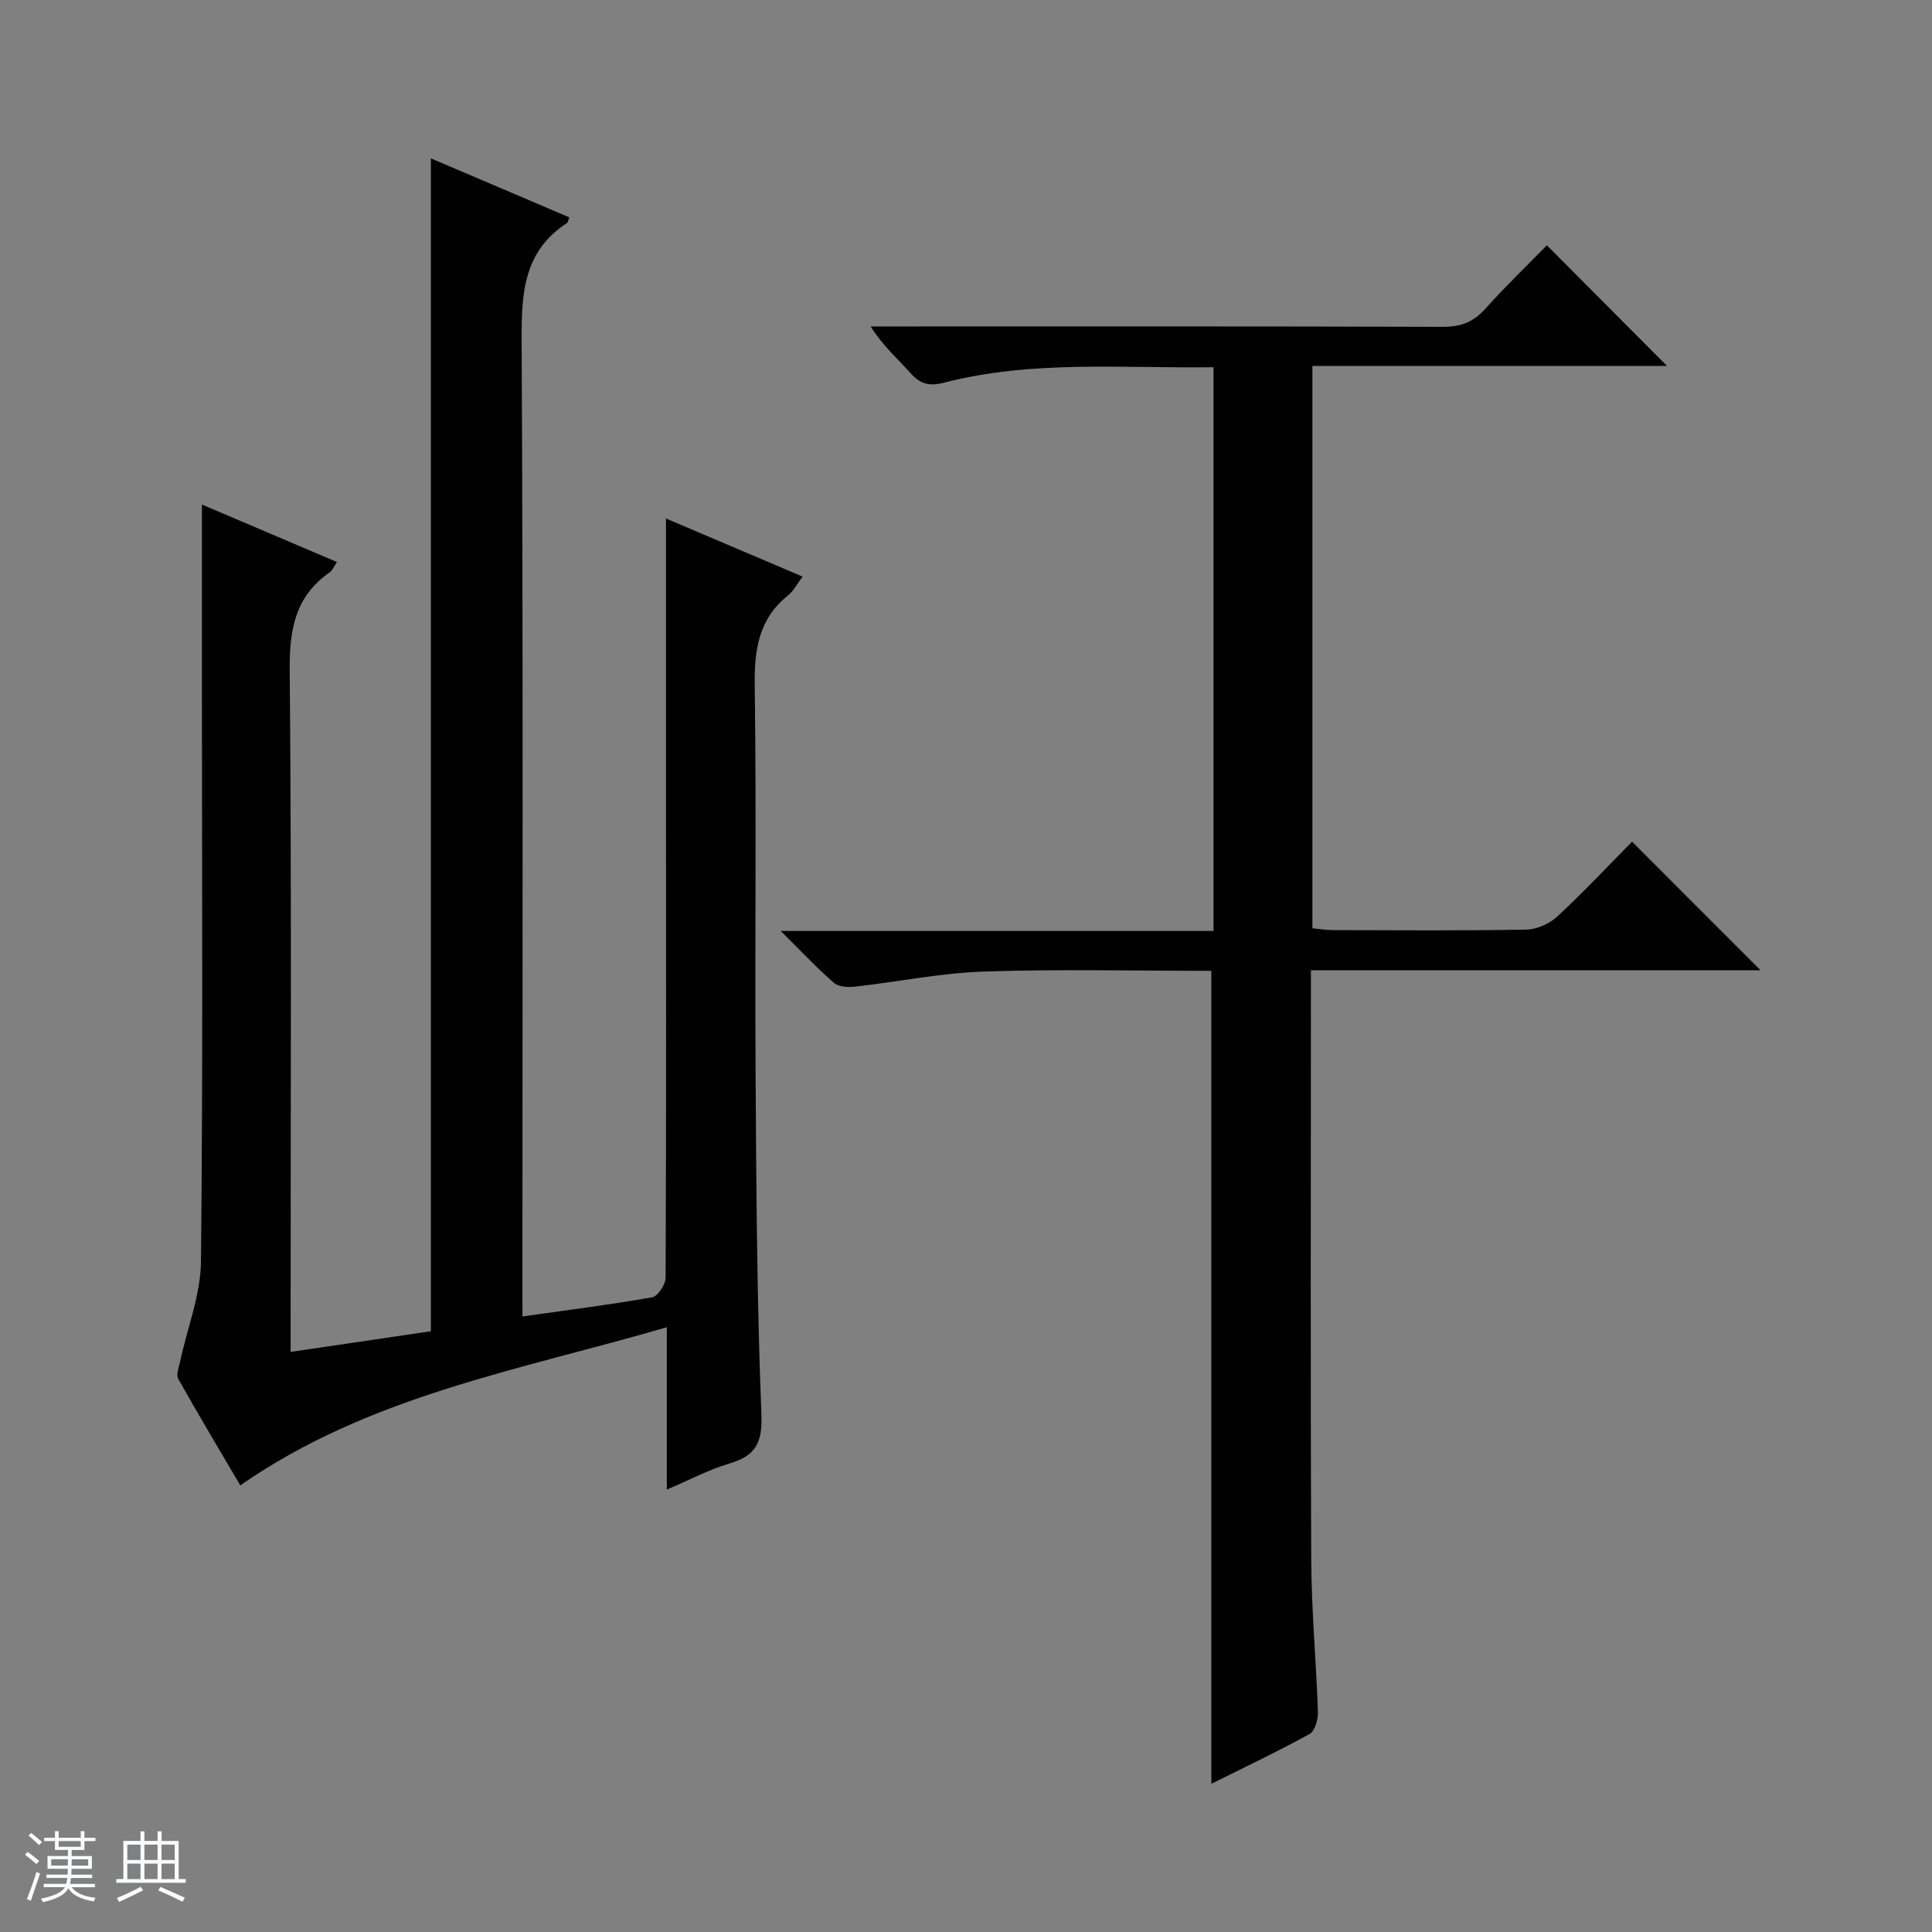 <svg enable-background="new 0 0 400 400" viewBox="0 0 400 400" xmlns="http://www.w3.org/2000/svg"><rect x="0" y="0" width="400" height="400" fill="#808080" stroke="none"/><path d="m5.17 384 .56-.58c.85.61 1.65 1.24 2.4 1.87l-.59.64c-.84-.73-1.63-1.38-2.37-1.93m1.22 9.53-.82-.34c.71-1.76 1.37-3.64 1.98-5.63.24.13.5.25.76.36-.6 1.67-1.24 3.54-1.92 5.61m-.5-13.5.57-.54c.56.44 1.31 1.06 2.26 1.87l-.64.64c-.68-.66-1.41-1.32-2.19-1.97m3.25.46h2.24v-1.36h.77v1.36h4.57v-1.36h.76v1.36h2.28v.69h-2.28v1.84h-2.64v1.26h4.18v2.64h-4.21c0 .45-.02.86-.05 1.21h4.32v.69h-4.38c-.04.34-.1.75-.19 1.22h5.15v.69h-4.82c.87 1.19 2.51 1.92 4.93 2.19-.17.31-.3.57-.37.76-2.77-.49-4.52-1.41-5.26-2.76-.56 1.26-2.3 2.23-5.24 2.9-.12-.24-.26-.48-.43-.72 2.73-.55 4.38-1.34 4.96-2.38h-4.38v-.69h4.65c.1-.38.17-.79.21-1.22h-4.32v-.69h4.4c.03-.34.05-.75.05-1.21h-4.2v-2.64h4.23v-1.26h-2.69v-1.84h-2.24zm1.46 4.46v1.29h3.45c.01-.4.02-.57.01-.53v-.32-.45h-3.46zm1.55-2.59h4.57v-1.19h-4.57zm6.11 2.59h-3.42v.77c-.01.19-.01.37-.02.53h3.44z" fill="#fafbfc"/><path d="m32.63 379.16h.82v1.98h3.54v7.89h1.46v.78h-14.37v-.78h1.46v-7.89h3.54v-1.98h.82v1.98h2.73zm-3.49 11.48.5.73c-1.61.82-3.28 1.63-5 2.41-.13-.27-.28-.55-.44-.82 1.75-.72 3.4-1.49 4.94-2.32m-2.78-5.55h2.73v-3.18h-2.73zm0 3.95h2.73v-3.2h-2.73zm3.54-3.95h2.73v-3.18h-2.73zm0 3.95h2.73v-3.2h-2.73zm7.89 4.68c-1.84-.92-3.51-1.7-5.02-2.32l.45-.73c1.89.8 3.57 1.55 5.04 2.23zm-1.62-11.81h-2.73v3.18h2.73zm-2.73 7.13h2.73v-3.2h-2.73v3.19z" fill="#fafbfc"/><g fill="#000001"><path d="m108.17 272.56c9.51-1.35 18.22-2.44 26.86-3.97 1.17-.21 2.77-2.65 2.78-4.06.14-35.16.09-70.32.07-105.48-.01-17.12 0-34.25 0-51.7 8.82 3.75 18.34 7.8 28.29 12.03-1.1 1.44-1.85 2.95-3.04 3.91-6.06 4.87-6.97 11.22-6.87 18.62.36 26.99.01 53.99.18 80.99.14 23.31.28 46.63 1.2 69.91.24 5.96-1.22 8.6-6.64 10.2-4.23 1.25-8.2 3.38-12.94 5.39 0-11.32 0-22.04 0-33.61-30.48 8.9-61.5 14.1-88.31 32.74-4.09-6.96-8.57-14.44-12.84-22.04-.49-.87.13-2.43.39-3.63 1.48-6.91 4.24-13.79 4.31-20.71.42-38.82.2-77.65.2-116.48 0-13.29 0-26.58 0-40.21 8.67 3.69 18.17 7.74 27.94 11.9-.58.85-.88 1.7-1.48 2.12-7.17 5-8.37 11.89-8.29 20.3.4 44.82.19 89.65.19 134.48v6.64c9.93-1.47 19.36-2.86 29.04-4.28 0-80.77 0-161.45 0-242.83 9.61 4.09 19.13 8.15 28.66 12.21-.25.63-.28 1.05-.5 1.19-9.02 5.87-9.42 14.59-9.37 24.34.32 65.15.16 130.31.16 195.47.01 1.94.01 3.9.01 6.56z"/><path d="m271.41 200.88v6.25c0 38.65-.11 77.31.07 115.96.05 10.46 1.03 20.91 1.38 31.37.05 1.54-.62 3.94-1.72 4.54-6.65 3.66-13.52 6.91-20.34 10.31 0-56.25 0-112.06 0-168.31-15.58 0-31.38-.38-47.16.15-8.91.3-17.77 2.14-26.67 3.13-1.42.16-3.37.04-4.33-.8-3.48-3.03-6.65-6.42-11-10.73h89.61c0-39.28 0-77.82 0-116.72-18.86.26-37.54-1.53-55.84 3.21-3.03.78-4.88.27-6.9-1.99-2.64-2.96-5.67-5.57-8.25-9.66h5.53c37.65 0 75.31-.05 112.96.08 3.65.01 6.26-.96 8.7-3.67 4.21-4.69 8.76-9.07 12.81-13.22 8.56 8.6 16.74 16.81 24.87 24.98-23.87 0-48.49 0-73.41 0v116.43c1.42.13 2.84.38 4.26.38 13.33.03 26.66.14 39.98-.1 2.19-.04 4.82-1.19 6.44-2.7 5.49-5.09 10.62-10.56 15.5-15.51 9 9.01 17.77 17.78 26.61 26.62-30.62 0-61.51 0-93.1 0z"/></g></svg>